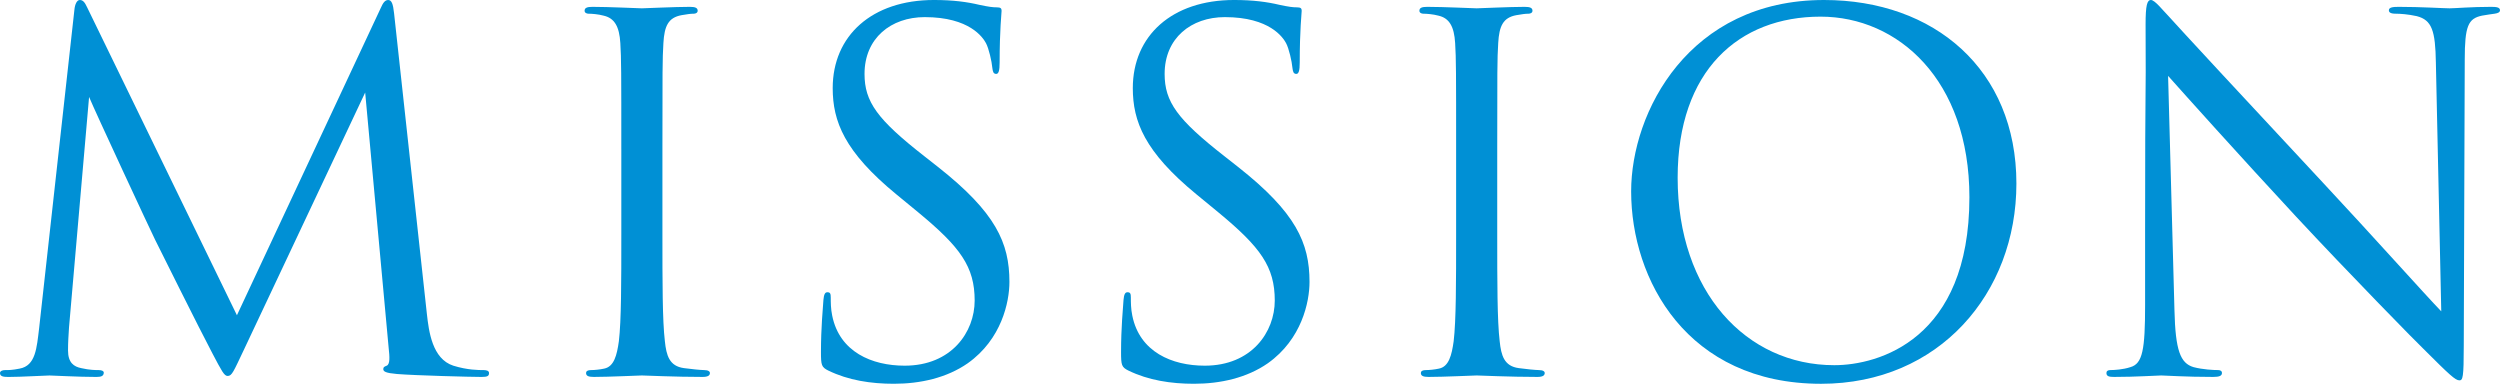 <?xml version="1.0" encoding="UTF-8"?><svg id="_レイヤー_2" xmlns="http://www.w3.org/2000/svg" width="347.243" height="53.307" viewBox="0 0 347.243 53.307"><defs><style>.cls-1{fill:#0090d5;stroke-width:0px;}</style></defs><g id="_レイヤー_1-2"><path class="cls-1" d="M59.29,43.584c.271,2.448.748,6.256,3.671,7.208,1.972.612,3.536.612,4.215.612.34,0,.748.068.748.408,0,.408-.204.544-1.02.544-1.496,0-9.247-.204-11.763-.408-1.564-.136-1.904-.34-1.904-.68,0-.272.136-.34.476-.476.476-.204.408-1.224.272-2.448l-3.264-35.492-16.862,35.764c-1.428,2.992-1.632,3.604-2.244,3.604-.476,0-.816-.68-2.108-3.127-1.768-3.332-7.615-15.095-7.955-15.774-.612-1.224-8.431-18.019-9.179-19.854l-2.788,32.025c-.068,1.088-.136,2.04-.136,3.195,0,1.7.816,2.244,1.836,2.448,1.156.272,2.04.272,2.448.272s.68.136.68.34c0,.476-.34.612-1.02.612-2.516,0-5.983-.204-6.527-.204-.612,0-3.876.204-5.711.204-.68,0-1.156-.068-1.156-.544,0-.272.34-.408.68-.408.544,0,1.02,0,2.04-.204,2.244-.408,2.379-2.855,2.72-5.643L10.335,1.36c.068-.748.34-1.36.748-1.36.408,0,.68.272,1.02,1.02l20.806,42.768L52.898,1.088c.272-.612.544-1.088,1.02-1.088s.68.544.816,1.836l4.556,41.748Z"/><path class="cls-1" d="M86.298,20.67c0-10.607,0-12.511-.136-14.687-.136-2.312-.816-3.467-2.312-3.808-.748-.204-1.632-.272-2.107-.272-.272,0-.544-.136-.544-.408,0-.408.34-.544,1.088-.544,2.244,0,6.527.204,6.867.204s4.624-.204,6.663-.204c.748,0,1.088.136,1.088.544,0,.272-.271.408-.544.408-.476,0-.884.068-1.7.204-1.835.34-2.379,1.496-2.516,3.875-.136,2.176-.136,4.08-.136,14.687v11.967c0,6.527,0,11.899.34,14.754.204,1.972.612,3.468,2.652,3.74.952.136,2.379.272,2.788.272.612,0,.816.204.816.408,0,.34-.272.544-1.02.544-3.74,0-8.091-.204-8.431-.204s-4.624.204-6.663.204c-.748,0-1.088-.136-1.088-.544,0-.204.136-.408.748-.408.408,0,1.156-.068,1.768-.204,1.36-.271,1.768-1.835,2.04-3.808.34-2.855.34-8.227.34-14.754v-11.967Z"/><path class="cls-1" d="M115.049,51.471c-.952-.476-1.02-.748-1.02-2.584,0-3.399.272-6.119.34-7.207.068-.748.204-1.088.544-1.088.408,0,.476.204.476.748,0,.612,0,1.564.204,2.516,1.02,5.031,5.507,6.935,10.062,6.935,6.527,0,9.723-4.691,9.723-9.043,0-4.692-1.972-7.412-7.819-12.239l-3.06-2.516c-7.207-5.916-8.839-10.131-8.839-14.755,0-7.275,5.439-12.239,14.075-12.239,2.651,0,4.623.272,6.323.68,1.292.272,1.836.34,2.38.34s.68.136.68.476c0,.34-.272,2.583-.272,7.207,0,1.088-.136,1.564-.476,1.564-.408,0-.476-.34-.544-.884-.068-.816-.476-2.652-.884-3.4-.408-.748-2.244-3.604-8.499-3.604-4.691,0-8.363,2.924-8.363,7.887,0,3.875,1.768,6.323,8.295,11.423l1.904,1.496c8.023,6.323,9.927,10.539,9.927,15.978,0,2.788-1.088,7.956-5.779,11.287-2.924,2.04-6.596,2.855-10.267,2.855-3.196,0-6.323-.476-9.111-1.835Z"/><path class="cls-1" d="M156.732,51.471c-.952-.476-1.02-.748-1.02-2.584,0-3.399.272-6.119.34-7.207.068-.748.204-1.088.544-1.088.408,0,.476.204.476.748,0,.612,0,1.564.204,2.516,1.02,5.031,5.508,6.935,10.063,6.935,6.527,0,9.723-4.691,9.723-9.043,0-4.692-1.972-7.412-7.819-12.239l-3.06-2.516c-7.207-5.916-8.839-10.131-8.839-14.755,0-7.275,5.439-12.239,14.074-12.239,2.652,0,4.624.272,6.324.68,1.292.272,1.835.34,2.379.34s.68.136.68.476c0,.34-.272,2.583-.272,7.207,0,1.088-.136,1.564-.476,1.564-.408,0-.476-.34-.544-.884-.068-.816-.476-2.652-.884-3.4-.408-.748-2.244-3.604-8.499-3.604-4.692,0-8.363,2.924-8.363,7.887,0,3.875,1.768,6.323,8.295,11.423l1.903,1.496c8.023,6.323,9.927,10.539,9.927,15.978,0,2.788-1.088,7.956-5.779,11.287-2.924,2.04-6.595,2.855-10.267,2.855-3.196,0-6.323-.476-9.111-1.835Z"/><path class="cls-1" d="M202.251,20.67c0-10.607,0-12.511-.136-14.687-.136-2.312-.816-3.467-2.312-3.808-.748-.204-1.632-.272-2.108-.272-.272,0-.544-.136-.544-.408,0-.408.34-.544,1.088-.544,2.244,0,6.527.204,6.867.204s4.624-.204,6.664-.204c.748,0,1.088.136,1.088.544,0,.272-.272.408-.544.408-.476,0-.884.068-1.7.204-1.836.34-2.38,1.496-2.516,3.875-.136,2.176-.136,4.08-.136,14.687v11.967c0,6.527,0,11.899.34,14.754.204,1.972.612,3.468,2.651,3.74.952.136,2.38.272,2.788.272.612,0,.816.204.816.408,0,.34-.272.544-1.02.544-3.74,0-8.091-.204-8.431-.204s-4.624.204-6.664.204c-.748,0-1.088-.136-1.088-.544,0-.204.136-.408.748-.408.408,0,1.156-.068,1.768-.204,1.36-.271,1.768-1.835,2.04-3.808.34-2.855.34-8.227.34-14.754v-11.967Z"/><path class="cls-1" d="M226.562,26.585c0-11.015,8.023-26.585,26.79-26.585,15.298,0,26.721,9.655,26.721,25.498,0,15.23-10.743,27.809-27.129,27.809-18.63,0-26.381-14.482-26.381-26.721ZM273.545,27.401c0-16.318-9.927-25.089-20.67-25.089-11.355,0-19.854,7.479-19.854,22.37,0,15.842,9.519,26.041,21.758,26.041,6.119,0,18.766-3.536,18.766-23.322Z"/><path class="cls-1" d="M297.948,32.297c0-24.545.136-15.707.068-28.897,0-2.652.204-3.4.748-3.4s1.7,1.496,2.38,2.176c1.02,1.156,11.151,12.103,21.622,23.322,6.731,7.207,14.143,15.502,16.318,17.746l-.748-34.541c-.068-4.419-.544-5.916-2.652-6.459-1.224-.271-2.312-.34-2.924-.34-.748,0-.952-.204-.952-.476,0-.408.544-.476,1.36-.476,3.06,0,6.323.204,7.071.204s2.992-.204,5.779-.204c.748,0,1.224.068,1.224.476,0,.271-.272.408-.748.476-.544.068-.952.136-1.768.272-1.904.408-2.379,1.428-2.379,6.12l-.136,39.708c0,4.487-.136,4.827-.612,4.827-.544,0-1.36-.748-4.964-4.352-.748-.68-10.539-10.675-17.746-18.426-7.887-8.499-15.57-17.066-17.746-19.514l.884,32.569c.136,5.575.816,7.343,2.652,7.887,1.292.34,2.788.408,3.4.408.34,0,.544.136.544.408,0,.408-.408.544-1.224.544-3.875,0-6.595-.204-7.208-.204-.612,0-3.467.204-6.527.204-.68,0-1.088-.068-1.088-.544,0-.272.204-.408.544-.408.544,0,1.768-.068,2.788-.408,1.7-.476,2.04-2.448,2.04-8.635v-10.063Z"/></g></svg>